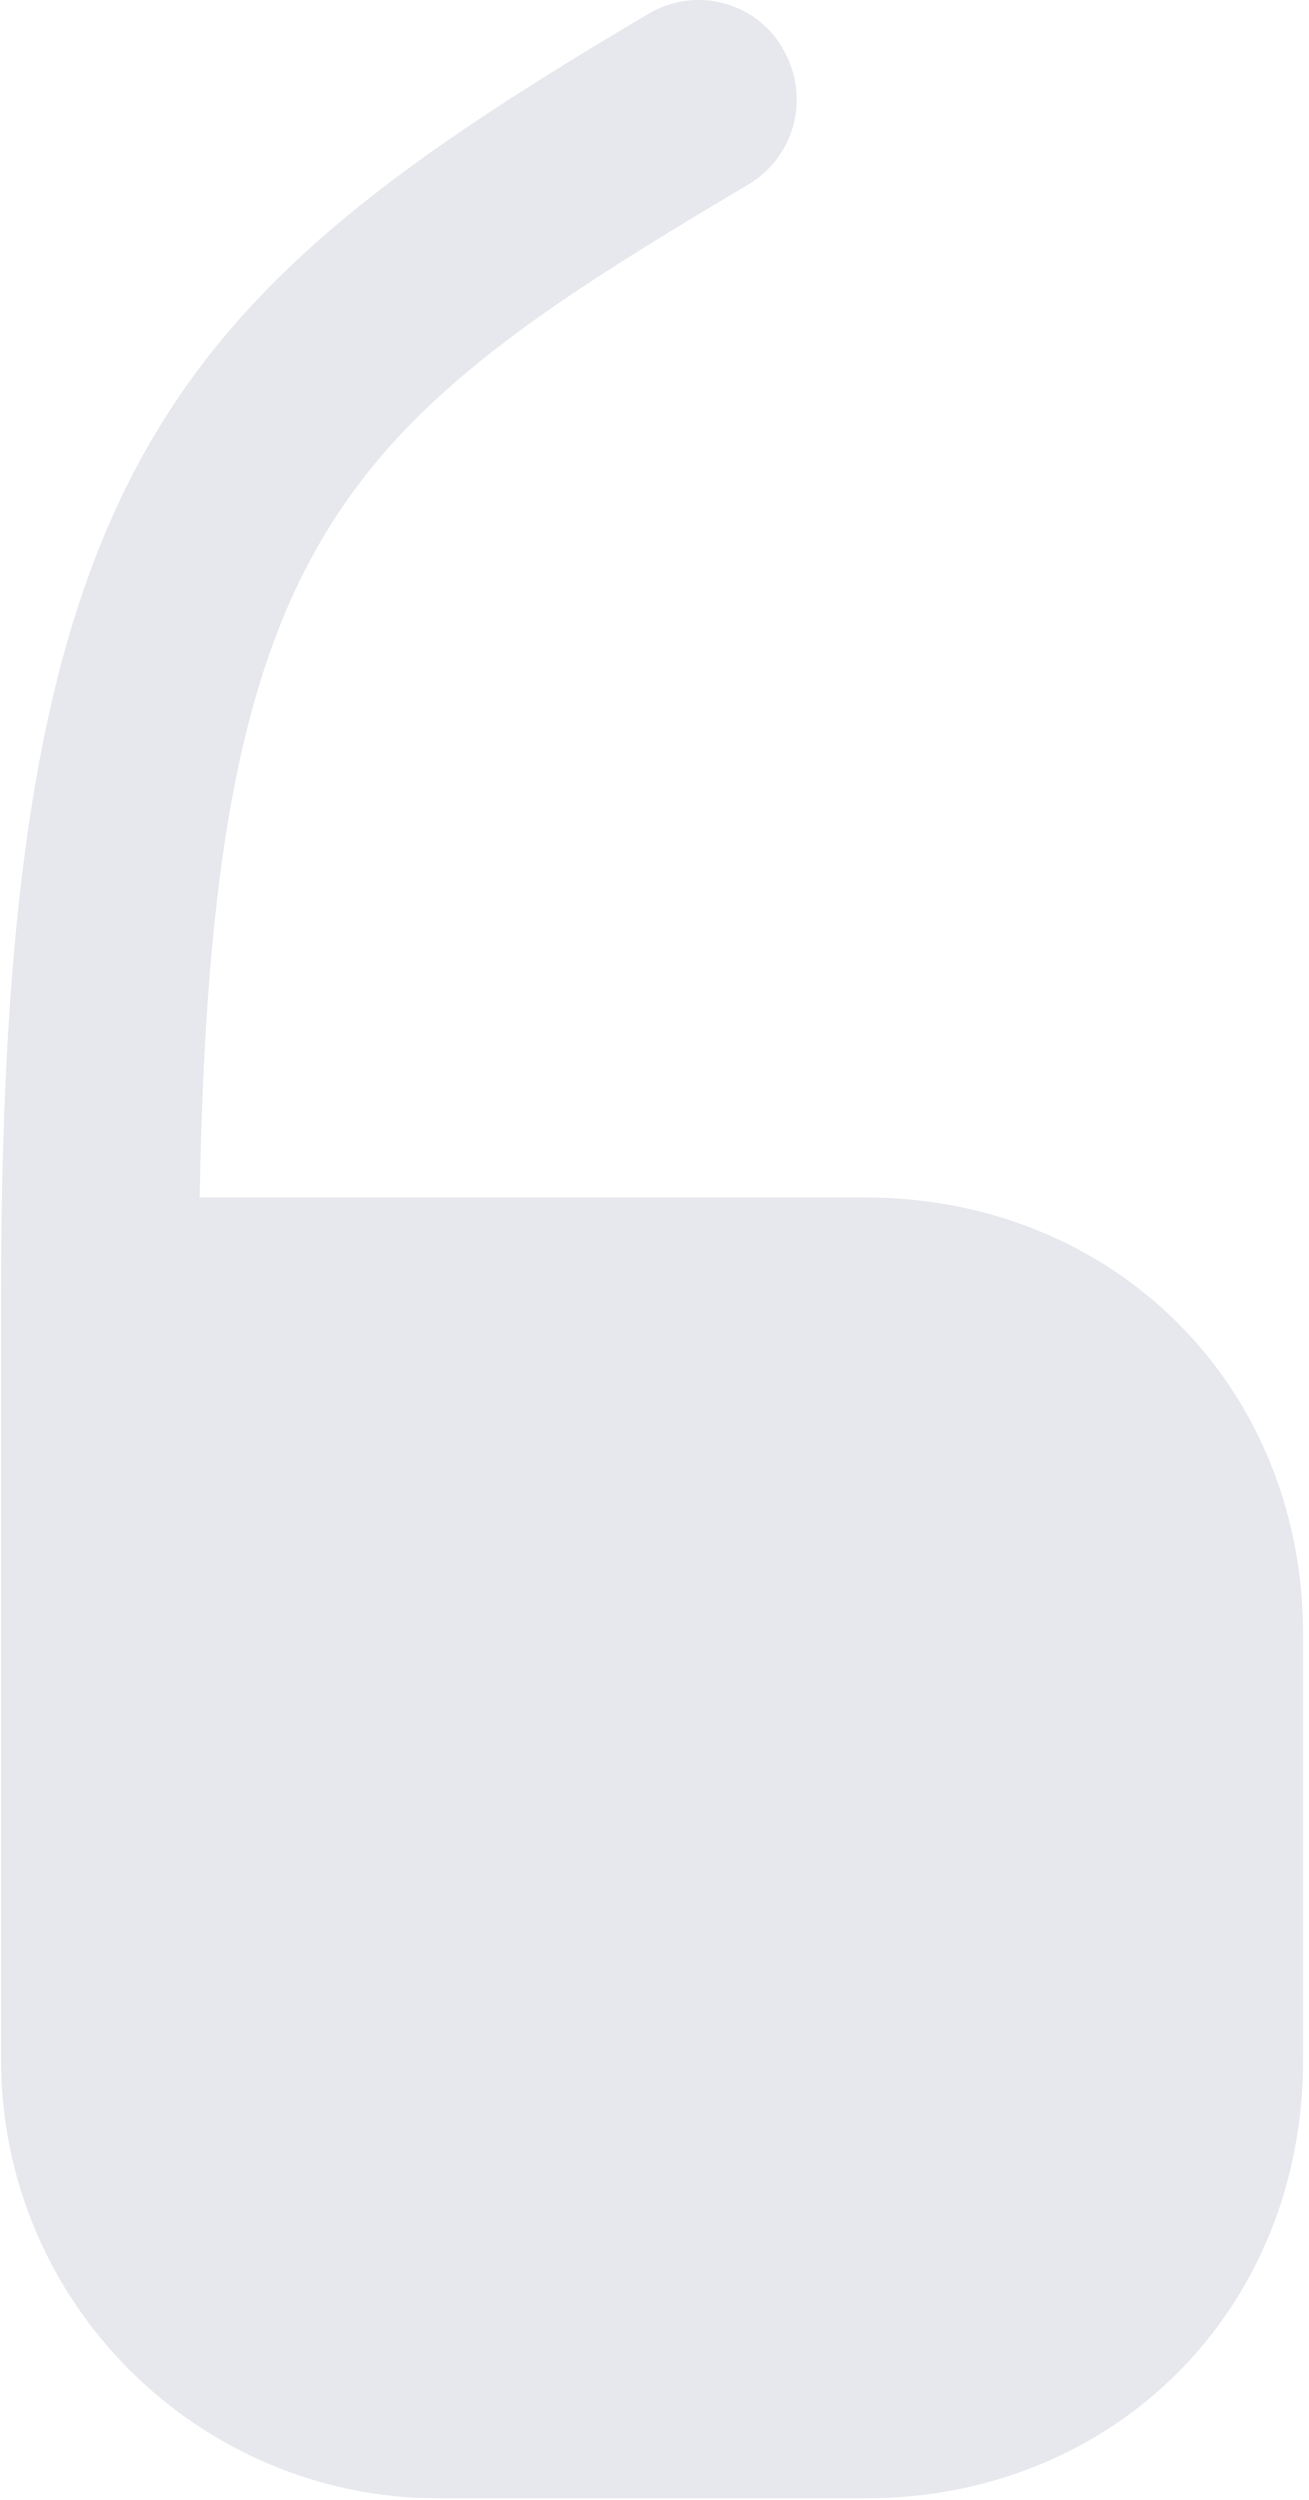<svg width="66" height="126" viewBox="0 0 66 126" fill="none" xmlns="http://www.w3.org/2000/svg">
<path opacity="0.1" d="M43.604 60.354H10.067C10.639 26.959 17.218 21.453 37.741 9.296C40.1 7.866 40.887 4.863 39.457 2.432C38.098 0.072 35.023 -0.715 32.663 0.715C8.493 15.017 0.055 23.741 0.055 65.288V103.832C0.055 116.06 9.995 125.928 22.152 125.928H43.604C56.19 125.928 65.701 116.417 65.701 103.832V82.379C65.701 69.865 56.19 60.354 43.604 60.354Z" fill="#011949"/>
</svg>

